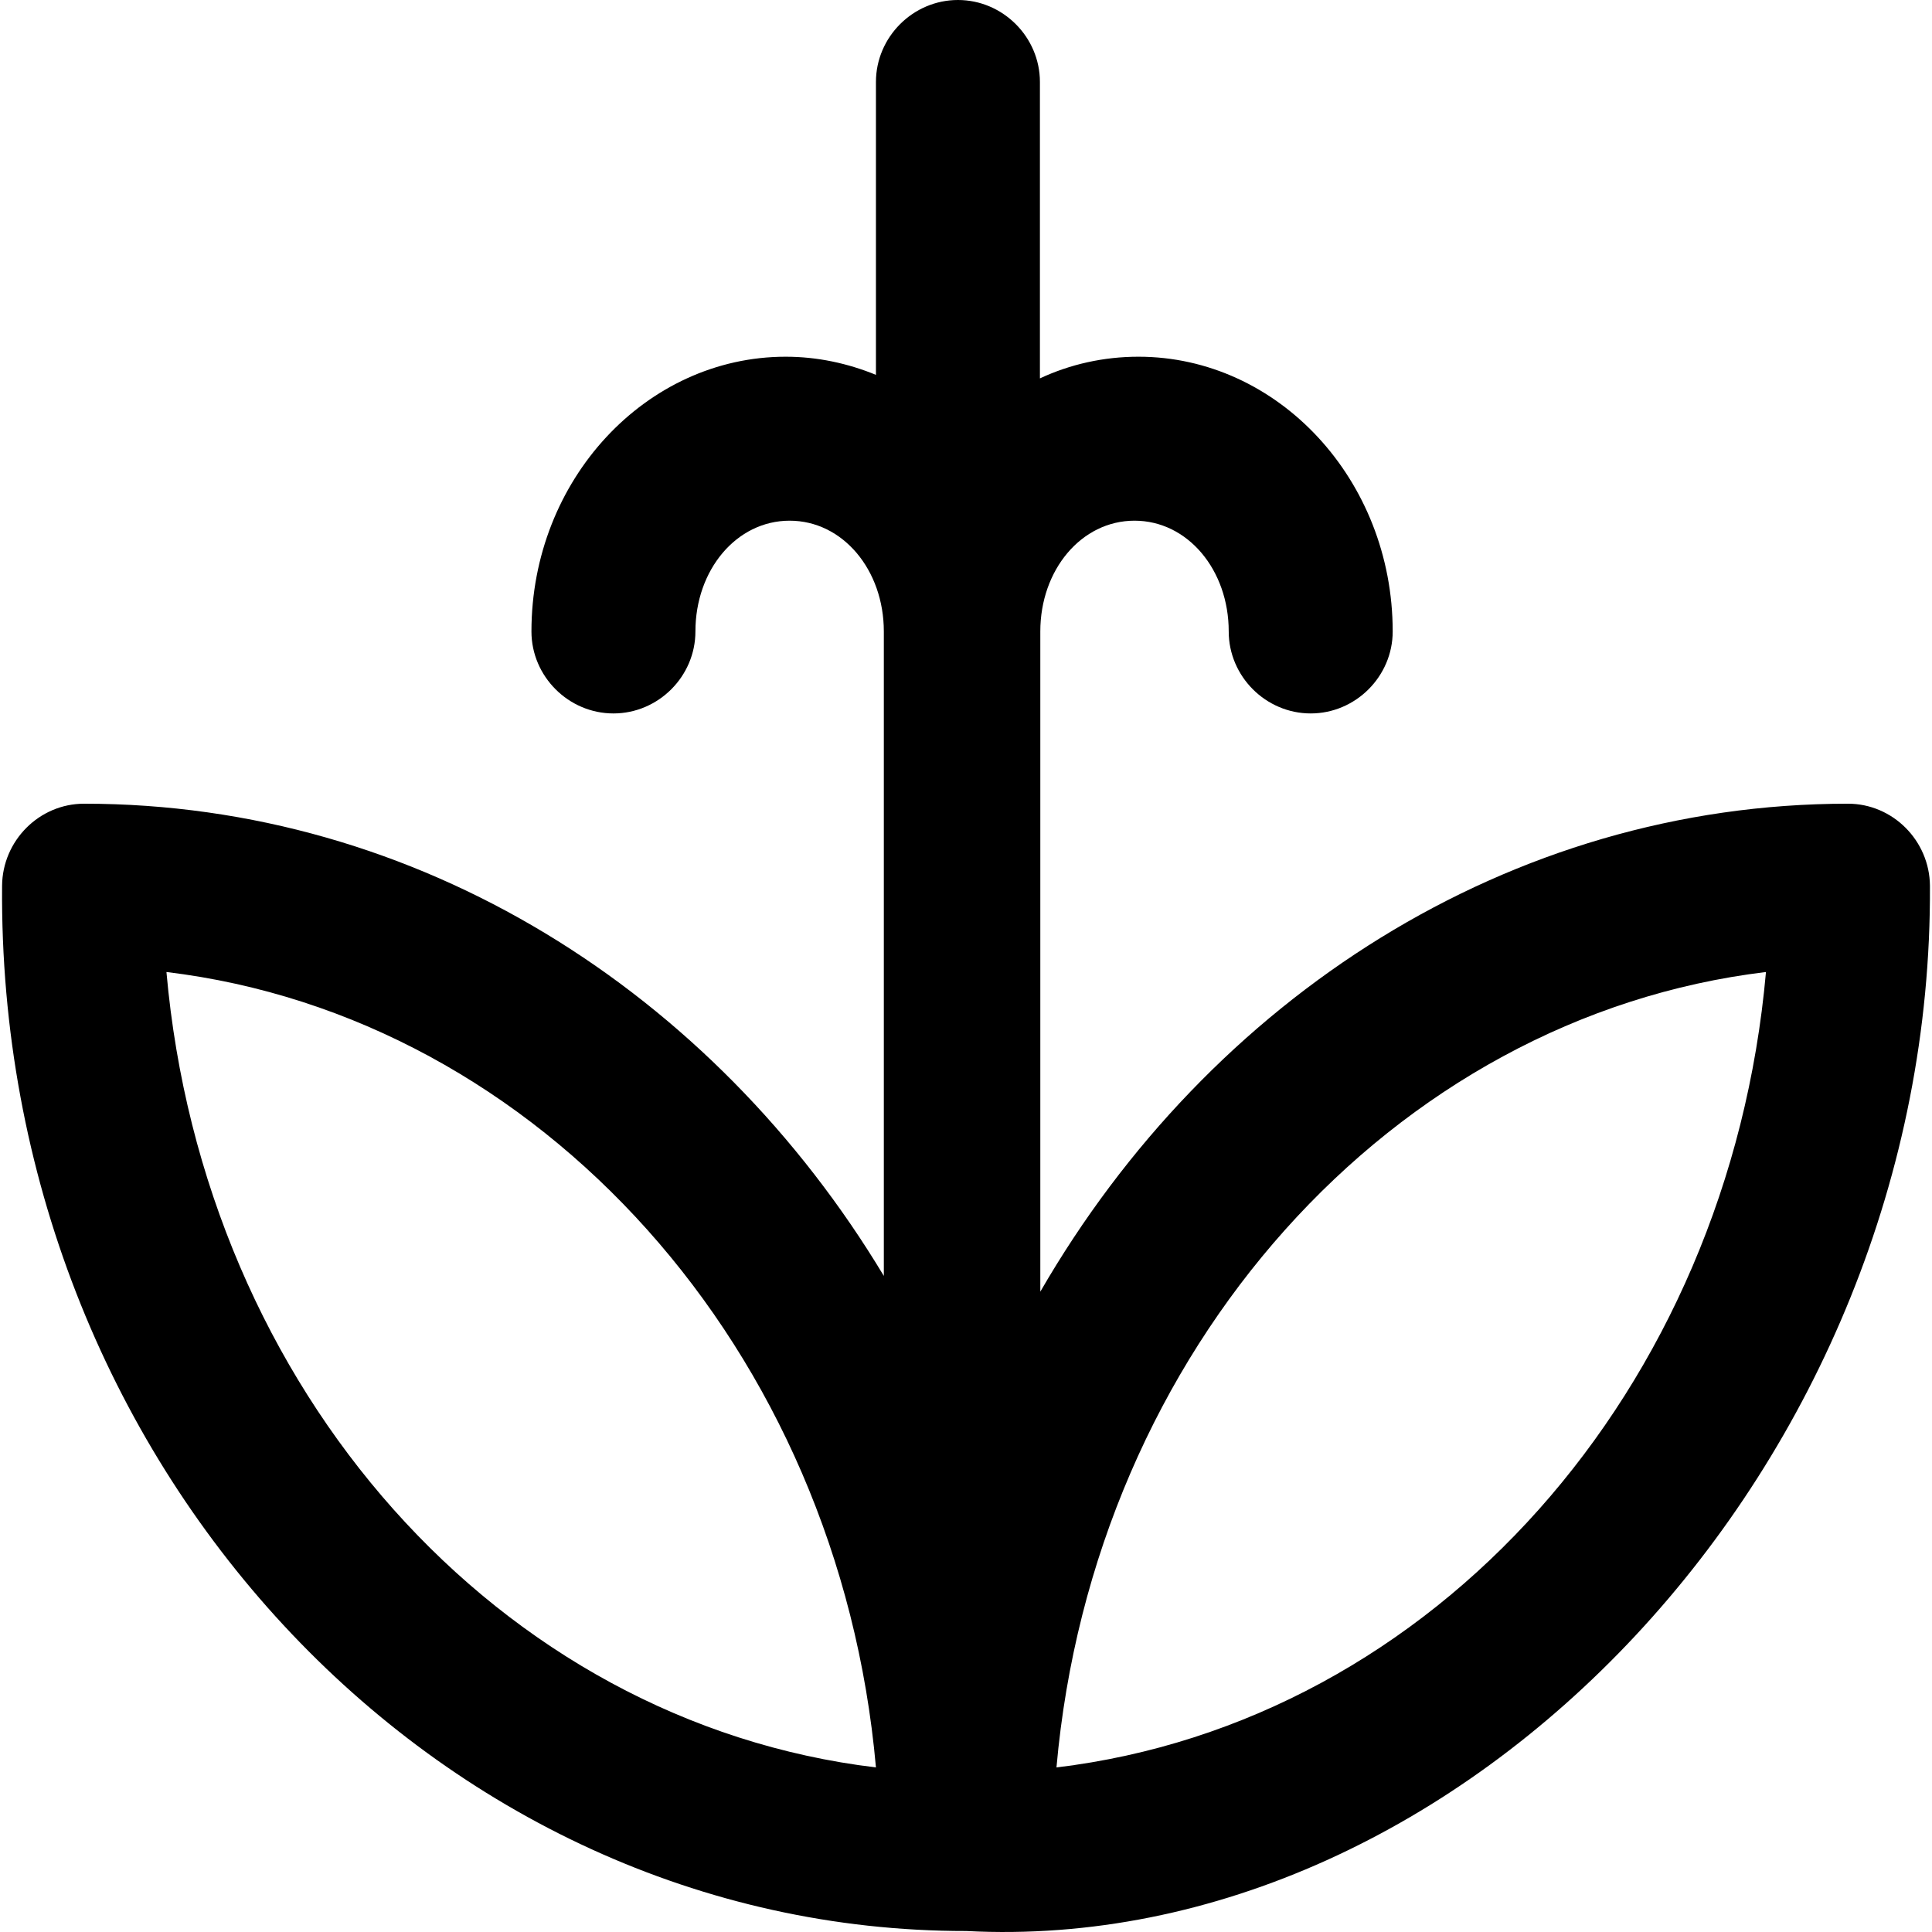 <?xml version="1.0" encoding="iso-8859-1"?>
<!-- Generator: Adobe Illustrator 19.0.0, SVG Export Plug-In . SVG Version: 6.00 Build 0)  -->
<svg version="1.1" id="Capa_1" xmlns="http://www.w3.org/2000/svg" xmlns:xlink="http://www.w3.org/1999/xlink" x="0px" y="0px"
	 viewBox="0 0 490.151 490.151" style="enable-background:new 0 0 490.151 490.151;" xml:space="preserve">
<g>
	<path d="M468.828,203.9c-85.9,0-161.9,49.4-204.9,123.8V160.2c0-15.6,10.4-28.1,23.9-28.1s23.9,12.5,23.9,28.1
		c0,11.4,9.4,20.8,20.8,20.8s20.8-9.4,20.8-20.8c0-38.5-29.1-69.7-64.5-69.7c-8.8,0-17.3,1.9-25,5.5V20.8c0-11.4-9.4-20.8-20.8-20.8
		s-20.8,9.4-20.8,20.8v74.3c-7.1-2.9-14.8-4.6-22.9-4.6c-35.4,0-64.5,31.2-64.5,69.7c0,11.4,9.4,20.8,20.8,20.8
		c11.4,0,20.8-9.4,20.8-20.8c0-15.6,10.4-28.1,23.9-28.1s23.9,12.5,23.9,28.1v163.5c-43.3-72-118-119.8-202.9-119.8
		c-11.4,0-20.7,9.4-20.8,20.8c-1.2,146.6,110.1,265.3,244.6,265.2c126,6.6,245.3-118.1,244.5-265.2
		C489.528,213.3,480.228,203.9,468.828,203.9z M42.228,246.6c94.7,11.4,170.6,95.7,180,201.8
		C126.528,436.9,51.628,352.7,42.228,246.6z M268.028,448.4c9.4-106.1,85.3-190.4,180-201.8
		C438.628,352.7,363.728,436.9,268.028,448.4z"/>
</g>
<g>
</g>
<g>
</g>
<g>
</g>
<g>
</g>
<g>
</g>
<g>
</g>
<g>
</g>
<g>
</g>
<g>
</g>
<g>
</g>
<g>
</g>
<g>
</g>
<g>
</g>
<g>
</g>
<g>
</g>
</svg>
